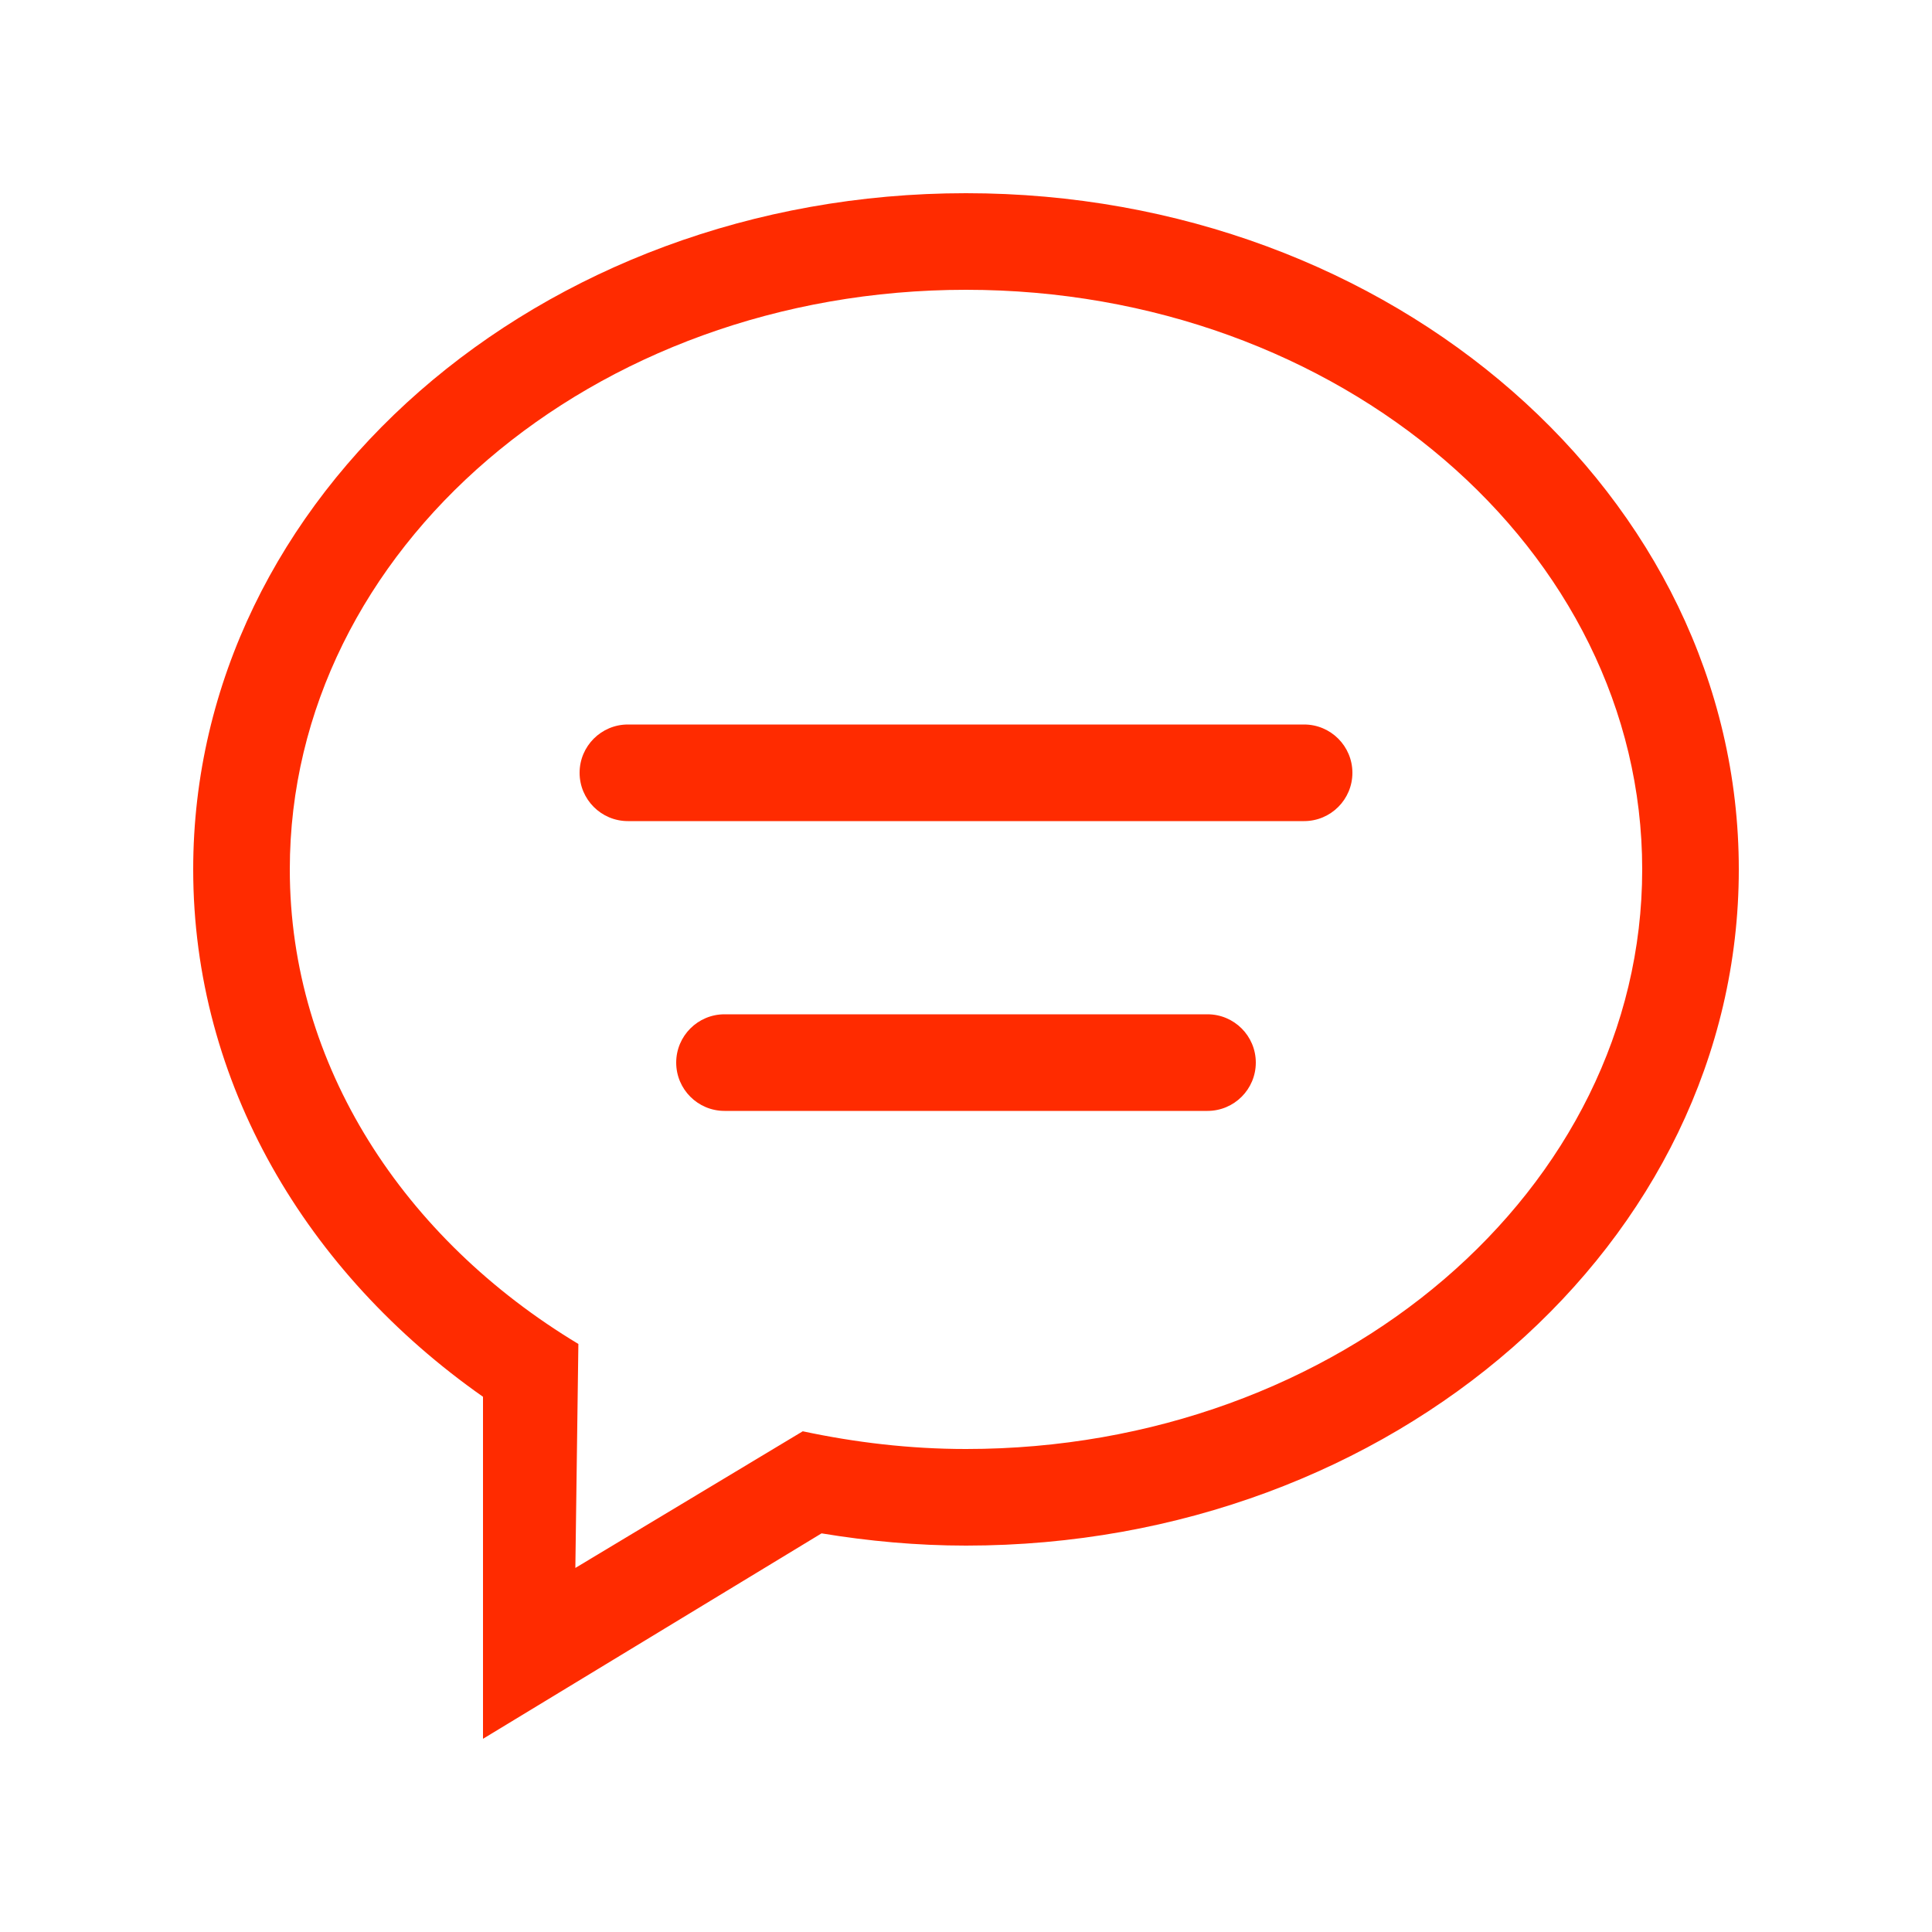 <svg width="30" height="30" viewBox="0 0 30 30" fill="none" xmlns="http://www.w3.org/2000/svg">
        <path d="M18.75 15.75H11.25C10.836 15.75 10.5 16.086 10.5 16.5C10.5 16.914 10.836 17.25 11.25 17.25H18.75C19.164 17.25 19.5 16.914 19.5 16.5C19.5 16.086 19.164 15.75 18.75 15.75ZM20.25 11.25H9.75C9.336 11.25 9 11.586 9 12C9 12.414 9.336 12.75 9.75 12.75H20.25C20.664 12.75 21 12.414 21 12C21 11.586 20.664 11.25 20.25 11.25ZM15 3C8.373 3 3 7.701 3 13.5C3 16.814 4.759 19.765 7.5 21.689V27L12.757 23.81C13.484 23.93 14.233 24 15 24C21.628 24 27 19.299 27 13.5C27 7.701 21.628 3 15 3ZM15 22.5C14.124 22.5 13.278 22.398 12.465 22.225L8.934 24.347L8.981 20.869C6.275 19.241 4.5 16.549 4.5 13.5C4.5 8.53 9.201 4.5 15 4.5C20.799 4.5 25.5 8.53 25.5 13.5C25.5 18.47 20.799 22.5 15 22.5Z" fill="#FF2B00"/>
        </svg>
        